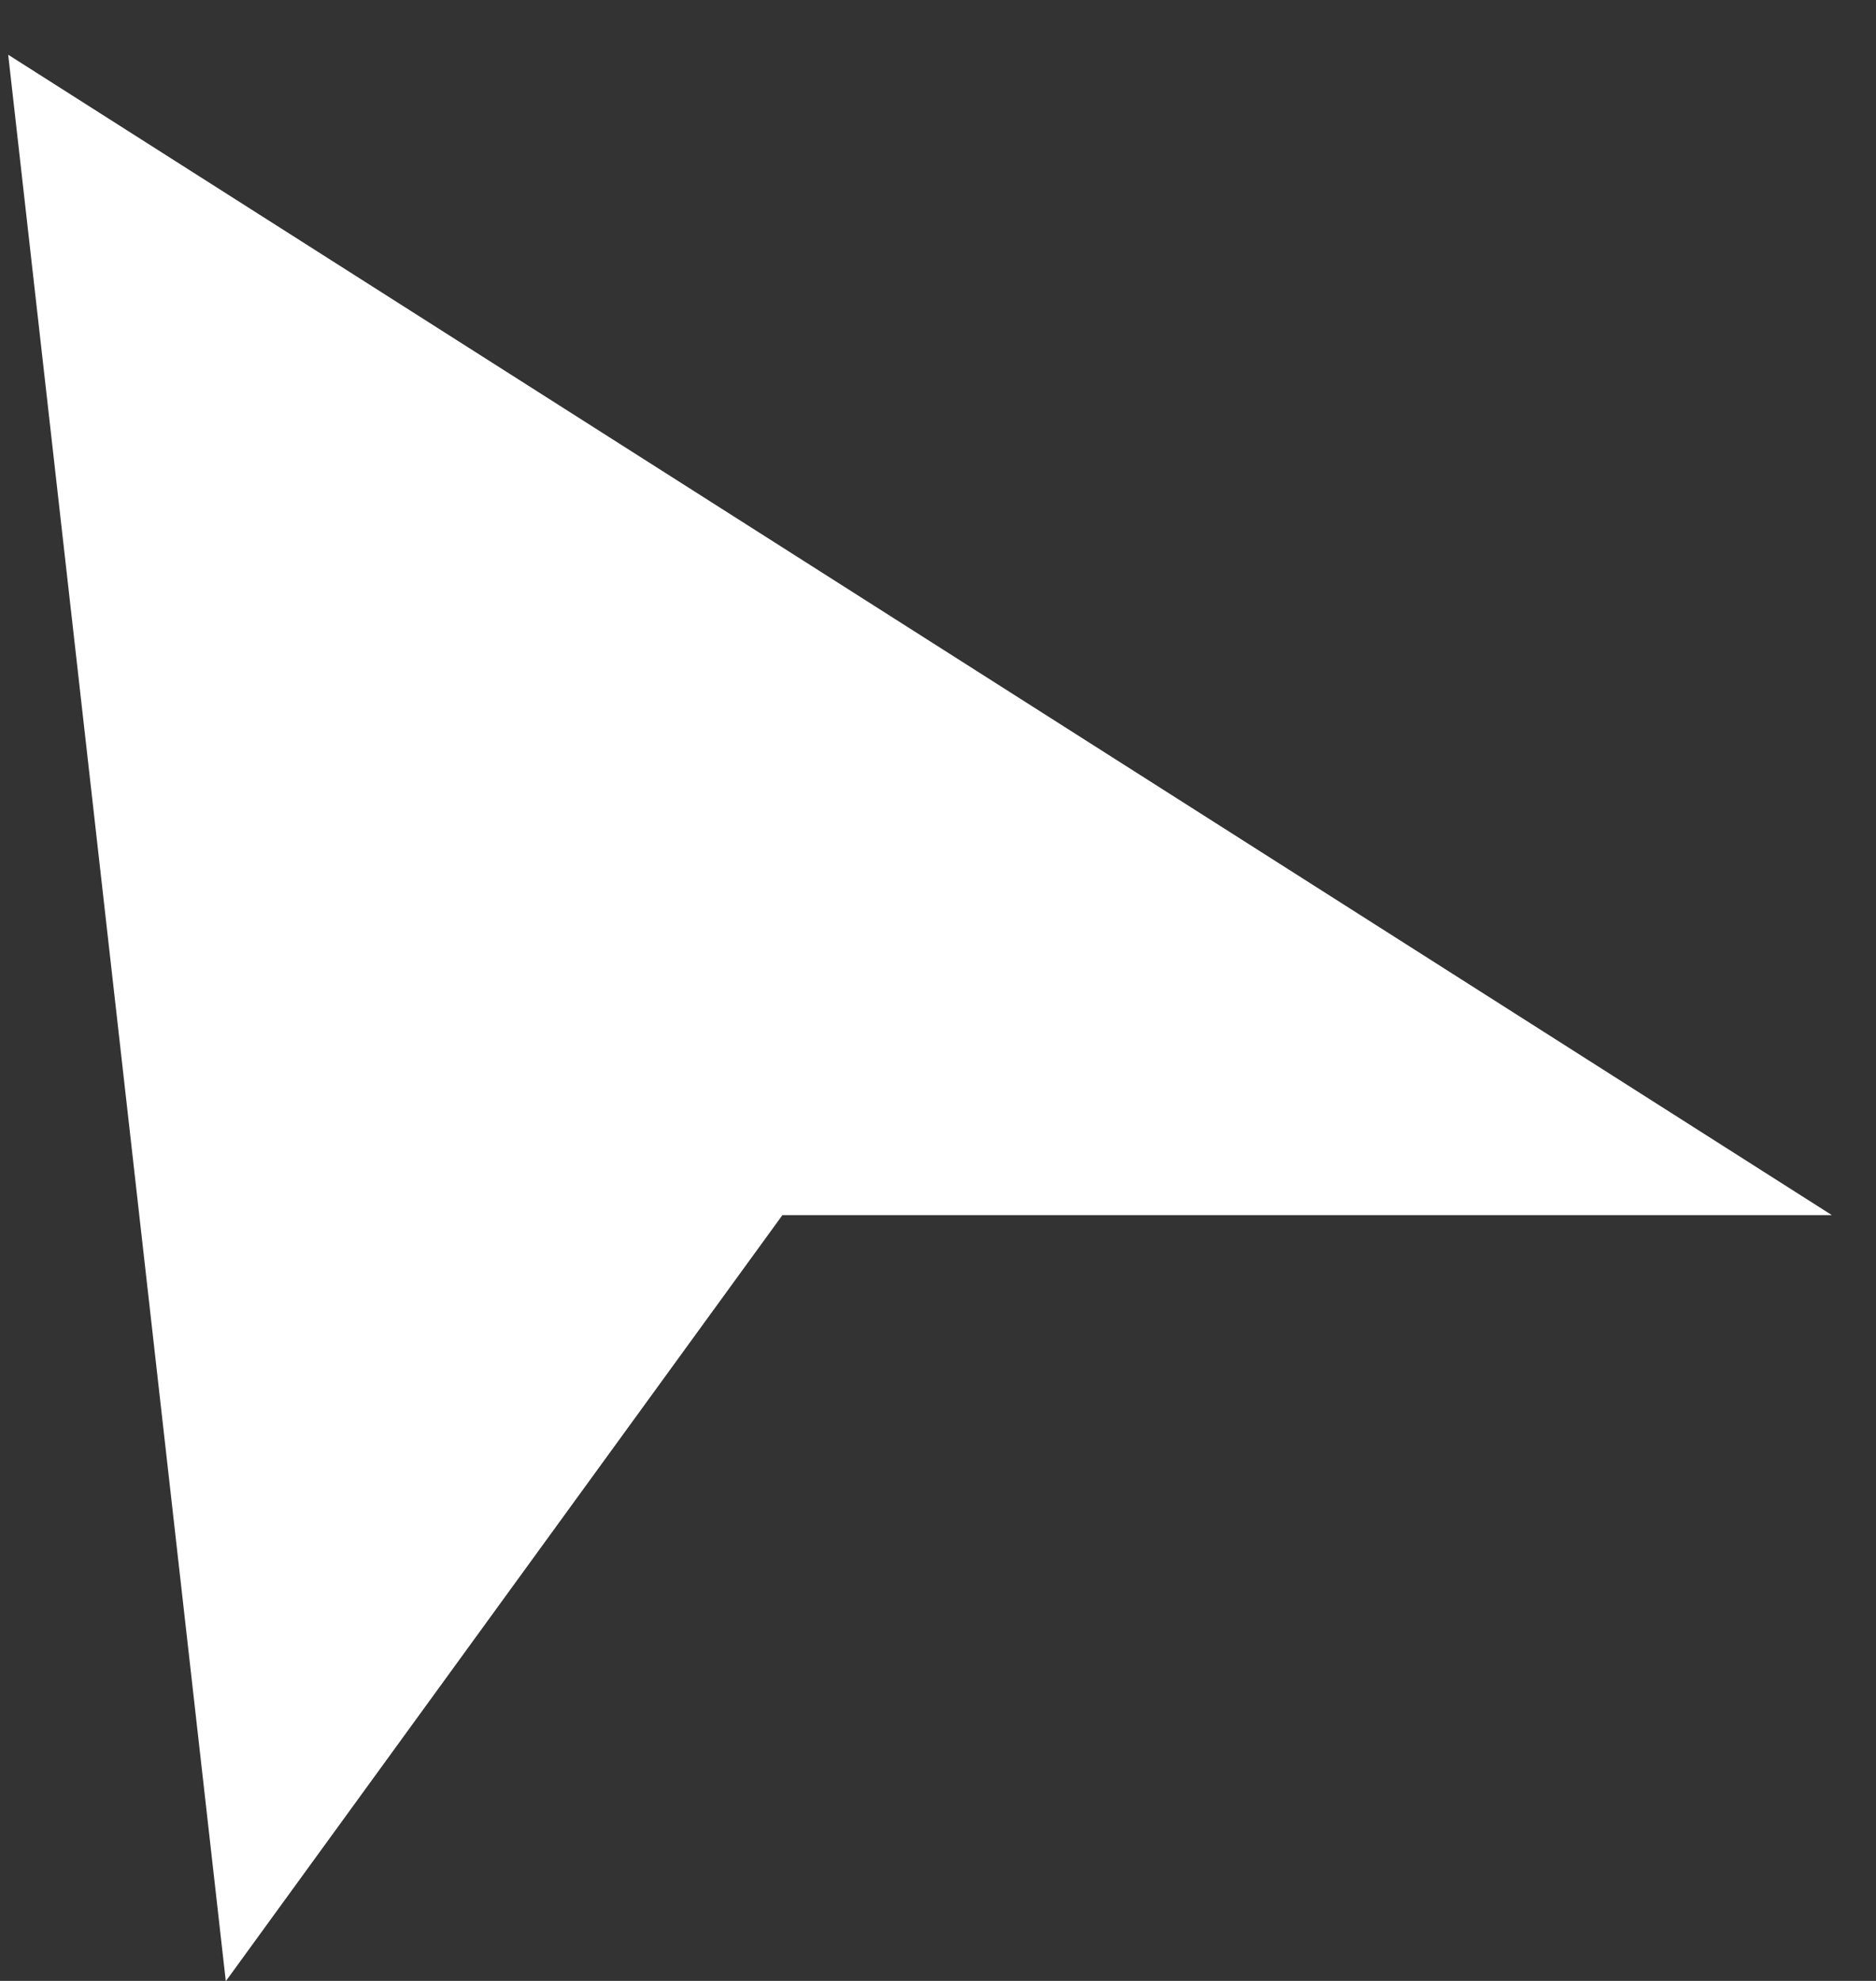 <?xml version="1.0" encoding="UTF-8"?> <svg xmlns="http://www.w3.org/2000/svg" width="18" height="19" viewBox="0 0 18 19" fill="none"><rect x="0" y="0" width="18" height="19" fill="#333333" stroke="none"/> <path d="M1 2L2.695 17L7.125 10.905H15L1 2Z" fill="white" stroke="white" stroke-width="1.5"></path> </svg> 
